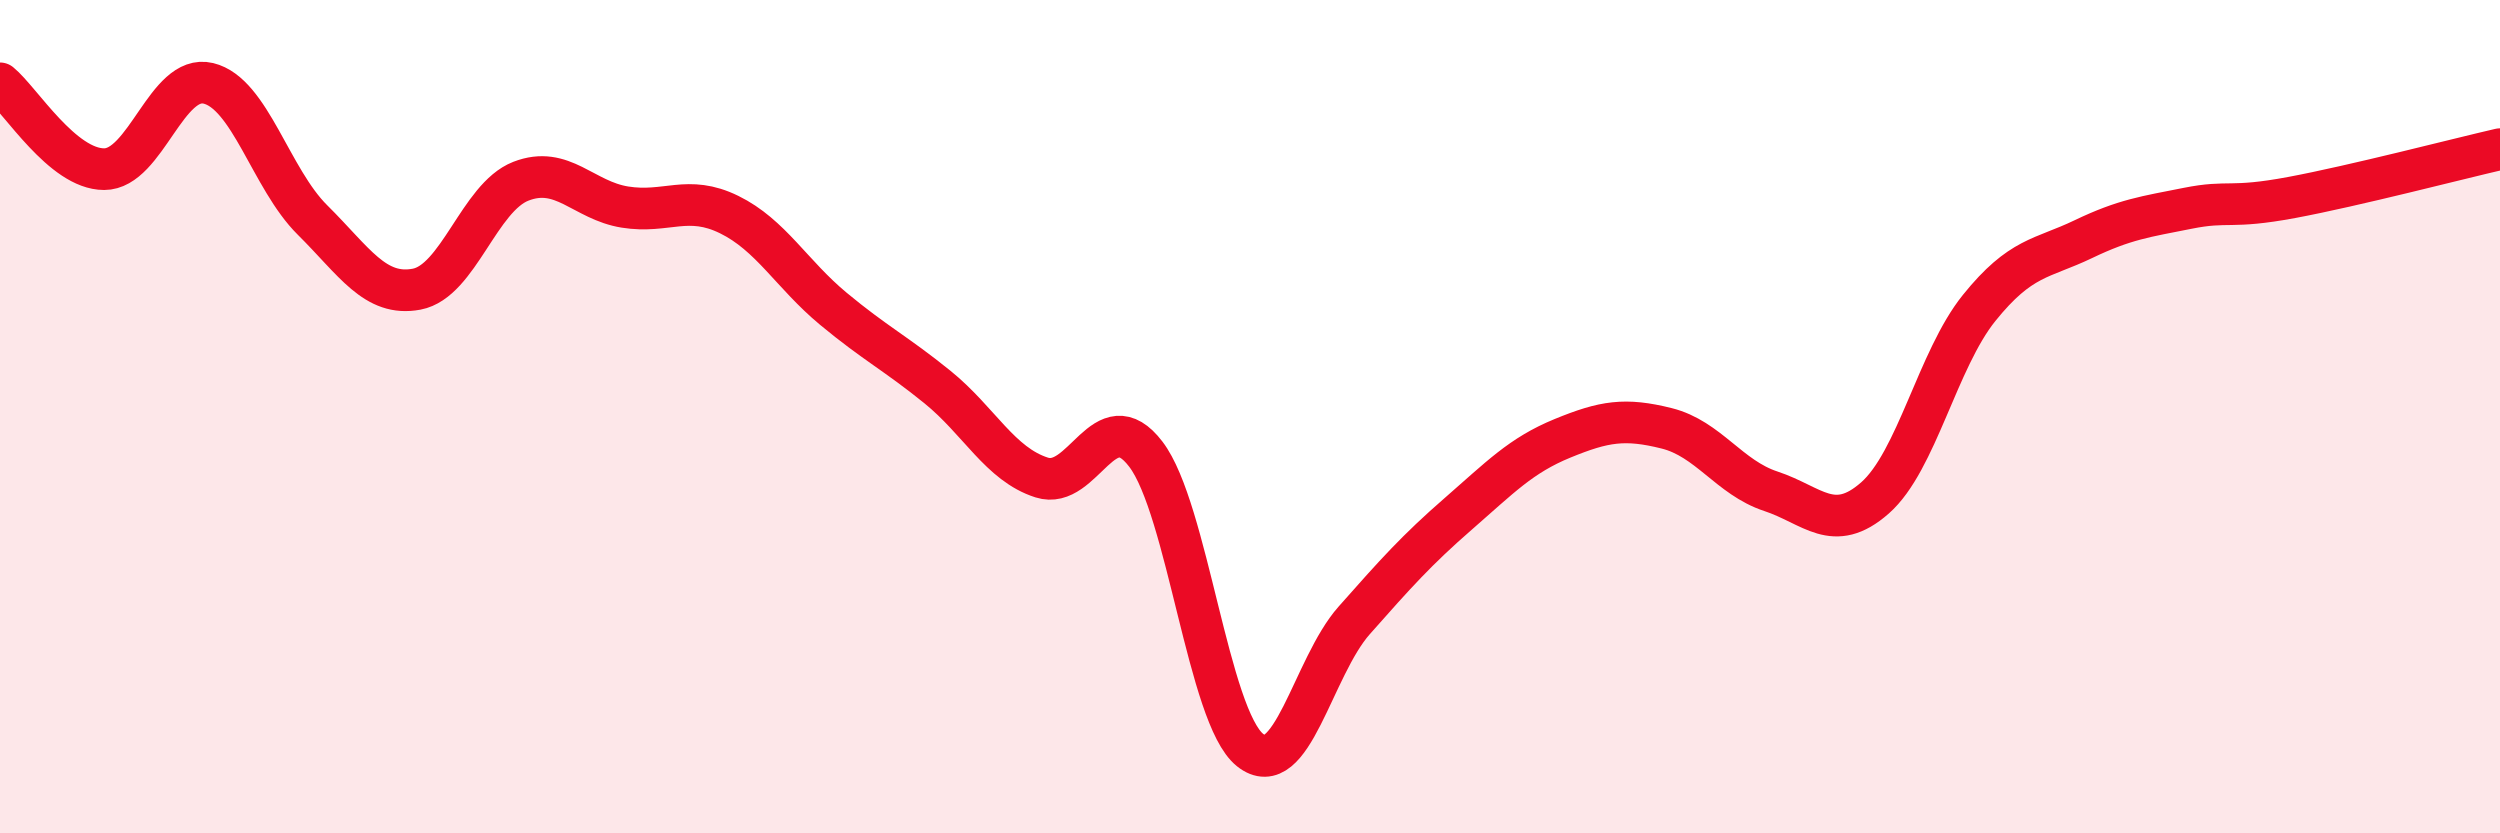 
    <svg width="60" height="20" viewBox="0 0 60 20" xmlns="http://www.w3.org/2000/svg">
      <path
        d="M 0,2 C 0.5,2.41 1.5,4.06 2.5,4.06 C 3.5,4.06 4,1.76 5,2 C 6,2.24 6.5,4.29 7.5,5.28 C 8.5,6.27 9,7.13 10,6.94 C 11,6.75 11.5,4.74 12.5,4.35 C 13.5,3.96 14,4.81 15,4.97 C 16,5.13 16.5,4.66 17.5,5.15 C 18.5,5.64 19,6.58 20,7.41 C 21,8.24 21.5,8.48 22.5,9.29 C 23.5,10.1 24,11.14 25,11.46 C 26,11.78 26.5,9.59 27.5,10.9 C 28.5,12.21 29,17.2 30,18 C 31,18.8 31.5,16.02 32.5,14.89 C 33.5,13.76 34,13.2 35,12.33 C 36,11.46 36.5,10.93 37.5,10.52 C 38.5,10.11 39,10.03 40,10.28 C 41,10.53 41.5,11.46 42.5,11.79 C 43.5,12.12 44,12.83 45,11.95 C 46,11.07 46.5,8.63 47.5,7.39 C 48.5,6.15 49,6.22 50,5.74 C 51,5.26 51.5,5.2 52.5,5 C 53.5,4.8 53.5,5.02 55,4.74 C 56.5,4.46 59,3.81 60,3.58L60 20L0 20Z"
        fill="#EB0A25"
        opacity="0.1"
        stroke-linecap="round"
        stroke-linejoin="round"
      />
      <path
        d="M 0,2 C 0.5,2.41 1.5,4.06 2.5,4.06 C 3.5,4.06 4,1.76 5,2 C 6,2.24 6.5,4.29 7.5,5.28 C 8.5,6.27 9,7.13 10,6.94 C 11,6.75 11.5,4.74 12.5,4.35 C 13.5,3.96 14,4.81 15,4.97 C 16,5.13 16.5,4.66 17.5,5.15 C 18.5,5.64 19,6.58 20,7.41 C 21,8.24 21.5,8.48 22.5,9.29 C 23.5,10.1 24,11.14 25,11.46 C 26,11.78 26.5,9.59 27.5,10.9 C 28.5,12.21 29,17.2 30,18 C 31,18.8 31.5,16.02 32.5,14.89 C 33.5,13.76 34,13.2 35,12.33 C 36,11.46 36.5,10.93 37.5,10.52 C 38.5,10.11 39,10.03 40,10.28 C 41,10.53 41.5,11.46 42.5,11.79 C 43.5,12.12 44,12.83 45,11.95 C 46,11.07 46.5,8.63 47.5,7.39 C 48.5,6.15 49,6.22 50,5.74 C 51,5.26 51.5,5.2 52.5,5 C 53.5,4.8 53.5,5.02 55,4.74 C 56.5,4.46 59,3.81 60,3.58"
        stroke="#EB0A25"
        stroke-width="1"
        fill="none"
        stroke-linecap="round"
        stroke-linejoin="round"
      />
    </svg>
  